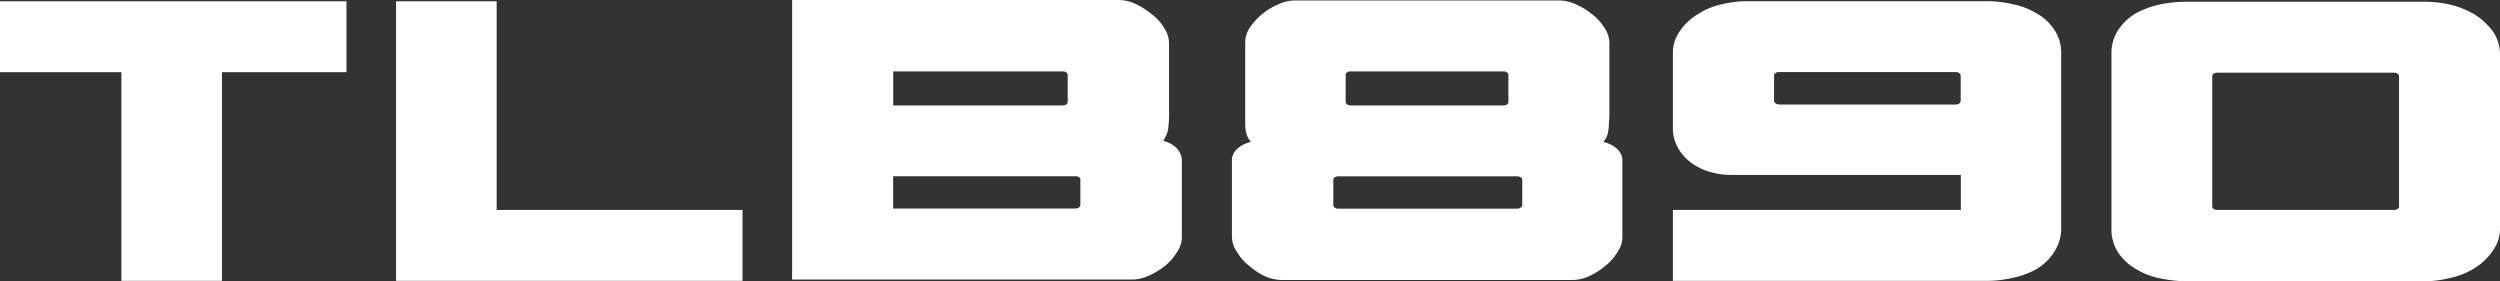 <svg id="Calque_1" data-name="Calque 1" xmlns="http://www.w3.org/2000/svg" viewBox="0 0 487.27 54.82"><rect x="0" y="0" width="487.27" height="54.82" fill="#333333" stroke="none"/><defs><style>.cls-1{fill:#fff;fill-rule:evenodd;}</style></defs><polyline class="cls-1" points="23.66 54.74 23.66 54.74 23.66 14.07 0 14.07 0 0.25 67.53 0.25 67.53 14.07 43.26 14.07 43.26 54.74 23.66 54.74"/><polyline class="cls-1" points="77.2 54.74 77.2 54.74 77.2 0.25 96.8 0.25 96.8 40.92 144.72 40.92 144.72 54.74 77.2 54.74"/><path class="cls-1" d="M220.62,74.85H154.39V20.36H218a7.93,7.93,0,0,1,3.37.78,14.69,14.69,0,0,1,3.11,2,8.87,8.87,0,0,1,2.42,2.67,5.38,5.38,0,0,1,.95,2.85V42a19.63,19.63,0,0,1-.26,4,9.23,9.23,0,0,1-.86,1.81c2.88.77,3.62,2.67,3.62,3.8V66.56a5.15,5.15,0,0,1-.95,2.94,9.71,9.71,0,0,1-2.33,2.67,14.32,14.32,0,0,1-3.11,1.9,7.93,7.93,0,0,1-3.37.78M208.1,40.31V34.87s-.13-.6-1-.6h-33v6.64h33c.9,0,1-.6,1-.6m2.51,15s-.14-.6-1-.6H174.08V61h35.49c.9,0,1-.6,1-.6v-5.1" transform="translate(0 -20.36)"/><path class="cls-1" d="M312.5,48c2.88.77,3.71,2.42,3.71,3.54v15a4.94,4.94,0,0,1-.94,2.94,9.92,9.92,0,0,1-2.34,2.67,14.44,14.44,0,0,1-3.11,2,8,8,0,0,1-3.45.78H249.9a8.36,8.36,0,0,1-3.46-.78,14.09,14.09,0,0,1-3-2,9.71,9.71,0,0,1-2.33-2.67,5.34,5.34,0,0,1-1-2.94v-15c0-1.12.83-2.77,3.71-3.54a3.88,3.88,0,0,1-.6-.86,5.22,5.22,0,0,1-.35-1,8.45,8.45,0,0,1-.17-1.56V28.65h0a5.24,5.24,0,0,1,.86-2.85,12.71,12.71,0,0,1,5.53-4.57,8,8,0,0,1,3.37-.78h51.38a7.92,7.92,0,0,1,3.36.78,13.72,13.72,0,0,1,3.11,1.9,9.76,9.76,0,0,1,2.42,2.67,5.38,5.38,0,0,1,.95,2.85V42.12a18.07,18.07,0,0,1-.09,2.25,8.13,8.13,0,0,1-.17,1.73A3.6,3.6,0,0,1,312.5,48m-49.22-7.08H293c.9,0,1-.6,1-.6V34.87s-.13-.6-1-.6H263.28c-.9,0-1,.6-1,.6v5.44s.13.6,1,.6M296.7,60.43v-5.1s-.14-.6-1-.6H260.87c-.91,0-1,.6-1,.6v5.1s.13.6,1,.6h34.79c.9,0,1-.6,1-.6" transform="translate(0 -20.36)"/><path class="cls-1" d="M337.63,54.46c-7.49,0-11.57-4.61-11.57-9V30.89a7.28,7.28,0,0,1,1.38-4.49,10.87,10.87,0,0,1,3.37-3.2,13.71,13.71,0,0,1,4.75-2,21.26,21.26,0,0,1,5.18-.61h46.37a22,22,0,0,1,5.26.61A13.87,13.87,0,0,1,397,23a9.65,9.65,0,0,1,3.36,3.11,7.92,7.92,0,0,1,1.38,4.75V64.74a8.3,8.3,0,0,1-1.38,4.75A10.23,10.23,0,0,1,397,72.77a16,16,0,0,1-4.67,1.73,21.44,21.44,0,0,1-5.26.6H326.06V61.28h56.12V54.46H337.63m9.15-13.73h34.37c.9,0,1-.6,1-.6V35s-.13-.6-1-.6H346.78c-.9,0-1,.6-1,.6v5.1s.14.6,1,.6" transform="translate(0 -20.36)"/><path class="cls-1" d="M426.22,20.7h46.37a21.7,21.7,0,0,1,5.1.6,16.41,16.41,0,0,1,4.66,1.9,12.92,12.92,0,0,1,3.54,3.29,7.83,7.83,0,0,1,1.38,4.4V64.82a7.35,7.35,0,0,1-1.47,4.49,11.43,11.43,0,0,1-3.45,3.29,14.16,14.16,0,0,1-4.66,1.9,21.39,21.39,0,0,1-5.1.69H426.22a27.15,27.15,0,0,1-5.35-.61,14.07,14.07,0,0,1-4.58-1.81,10.18,10.18,0,0,1-3.45-3.2,8.25,8.25,0,0,1-1.3-4.75V30.89h0a8.15,8.15,0,0,1,1.3-4.66A10.84,10.84,0,0,1,416.2,23,18.07,18.07,0,0,1,421,21.22a26.14,26.14,0,0,1,5.26-.52m40.33,40.58c.9,0,1-.6,1-.6V35.12s-.13-.6-1-.6H432.18c-.9,0-1,.6-1,.6V60.68s.14.6,1,.6h34.37" transform="translate(0 -20.36)"/></svg>